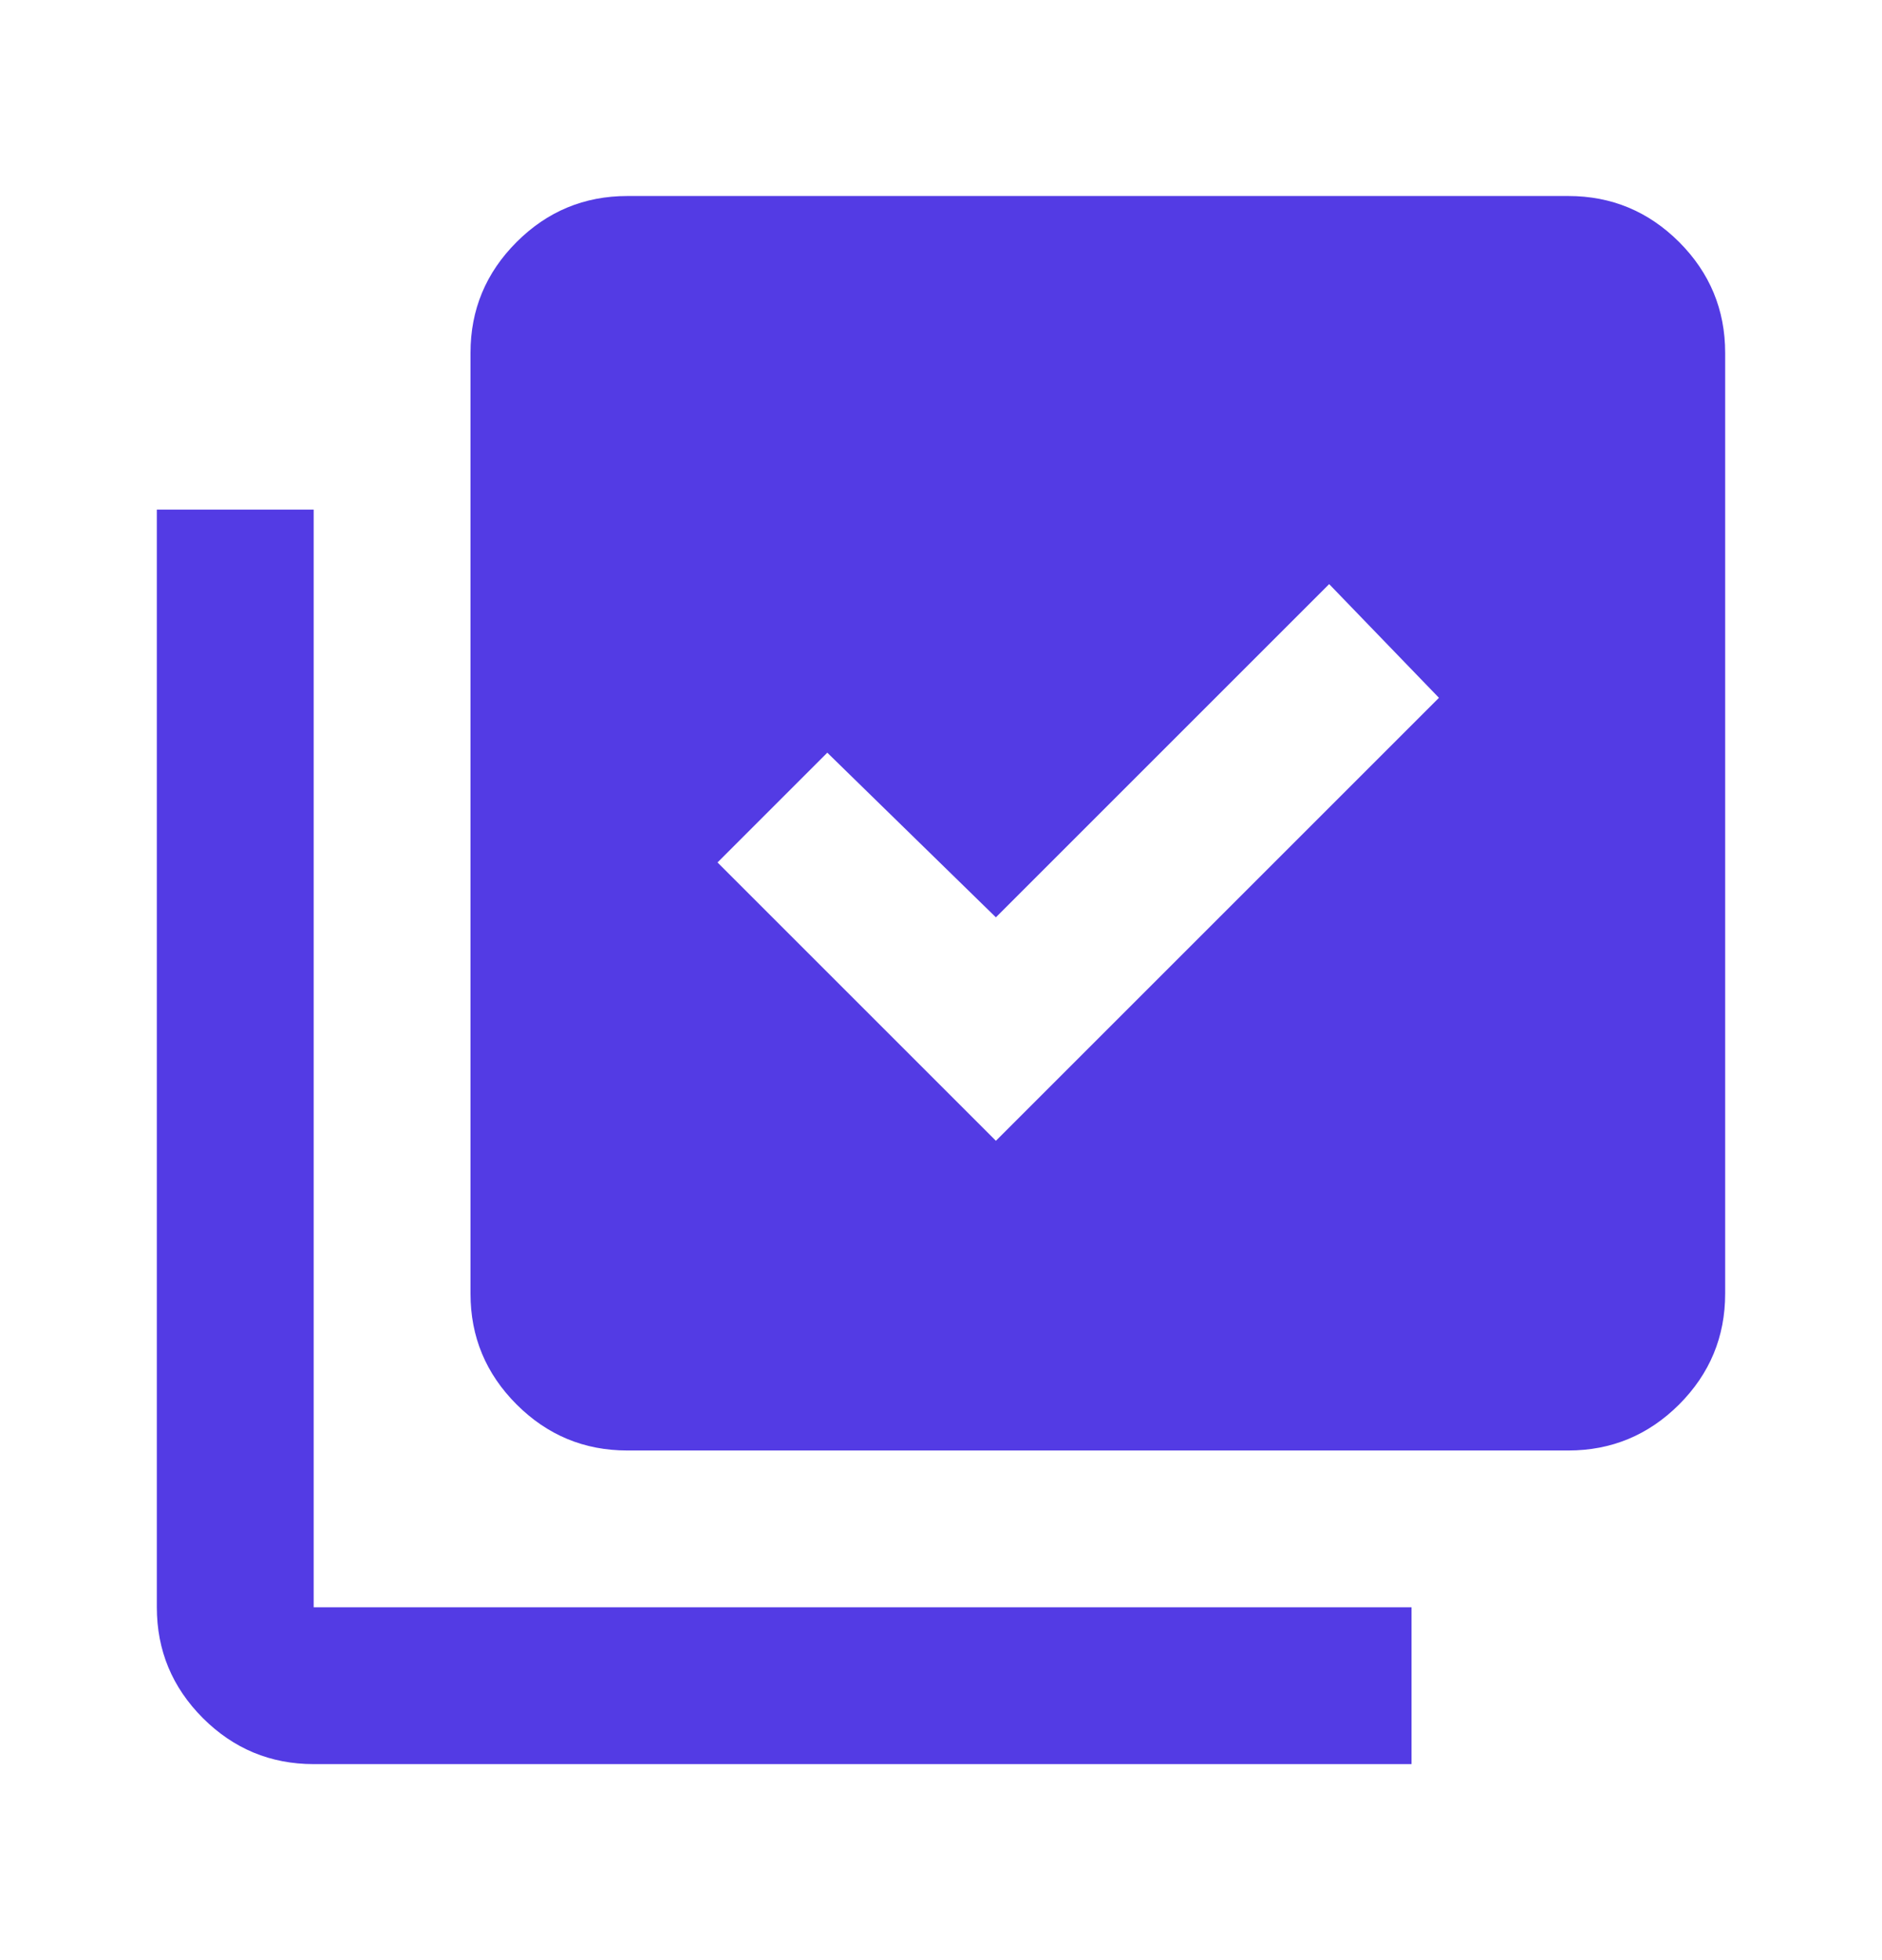 <svg width="24" height="25" viewBox="0 0 24 25" fill="none" xmlns="http://www.w3.org/2000/svg">
<mask id="mask0_98_2593" style="mask-type:alpha" maskUnits="userSpaceOnUse" x="0" y="0" width="24" height="25">
<rect y="0.5" width="24" height="24" fill="#D9D9D9"/>
</mask>
<g mask="url(#mask0_98_2593)">
<path d="M12.7 14.55L18.35 8.9L16.95 7.45L12.7 11.7L10.55 9.6L9.15 11L12.7 14.55ZM8 18.5C7.45 18.5 6.979 18.304 6.588 17.913C6.196 17.521 6 17.05 6 16.5V4.5C6 3.95 6.196 3.479 6.588 3.087C6.979 2.696 7.45 2.5 8 2.5H20C20.55 2.5 21.021 2.696 21.413 3.087C21.804 3.479 22 3.95 22 4.5V16.5C22 17.05 21.804 17.521 21.413 17.913C21.021 18.304 20.55 18.5 20 18.5H8ZM4 22.5C3.45 22.5 2.979 22.304 2.587 21.913C2.196 21.521 2 21.05 2 20.5V6.5H4V20.5H18V22.5H4Z" fill="#533BE4"/>
</g>
</svg>
